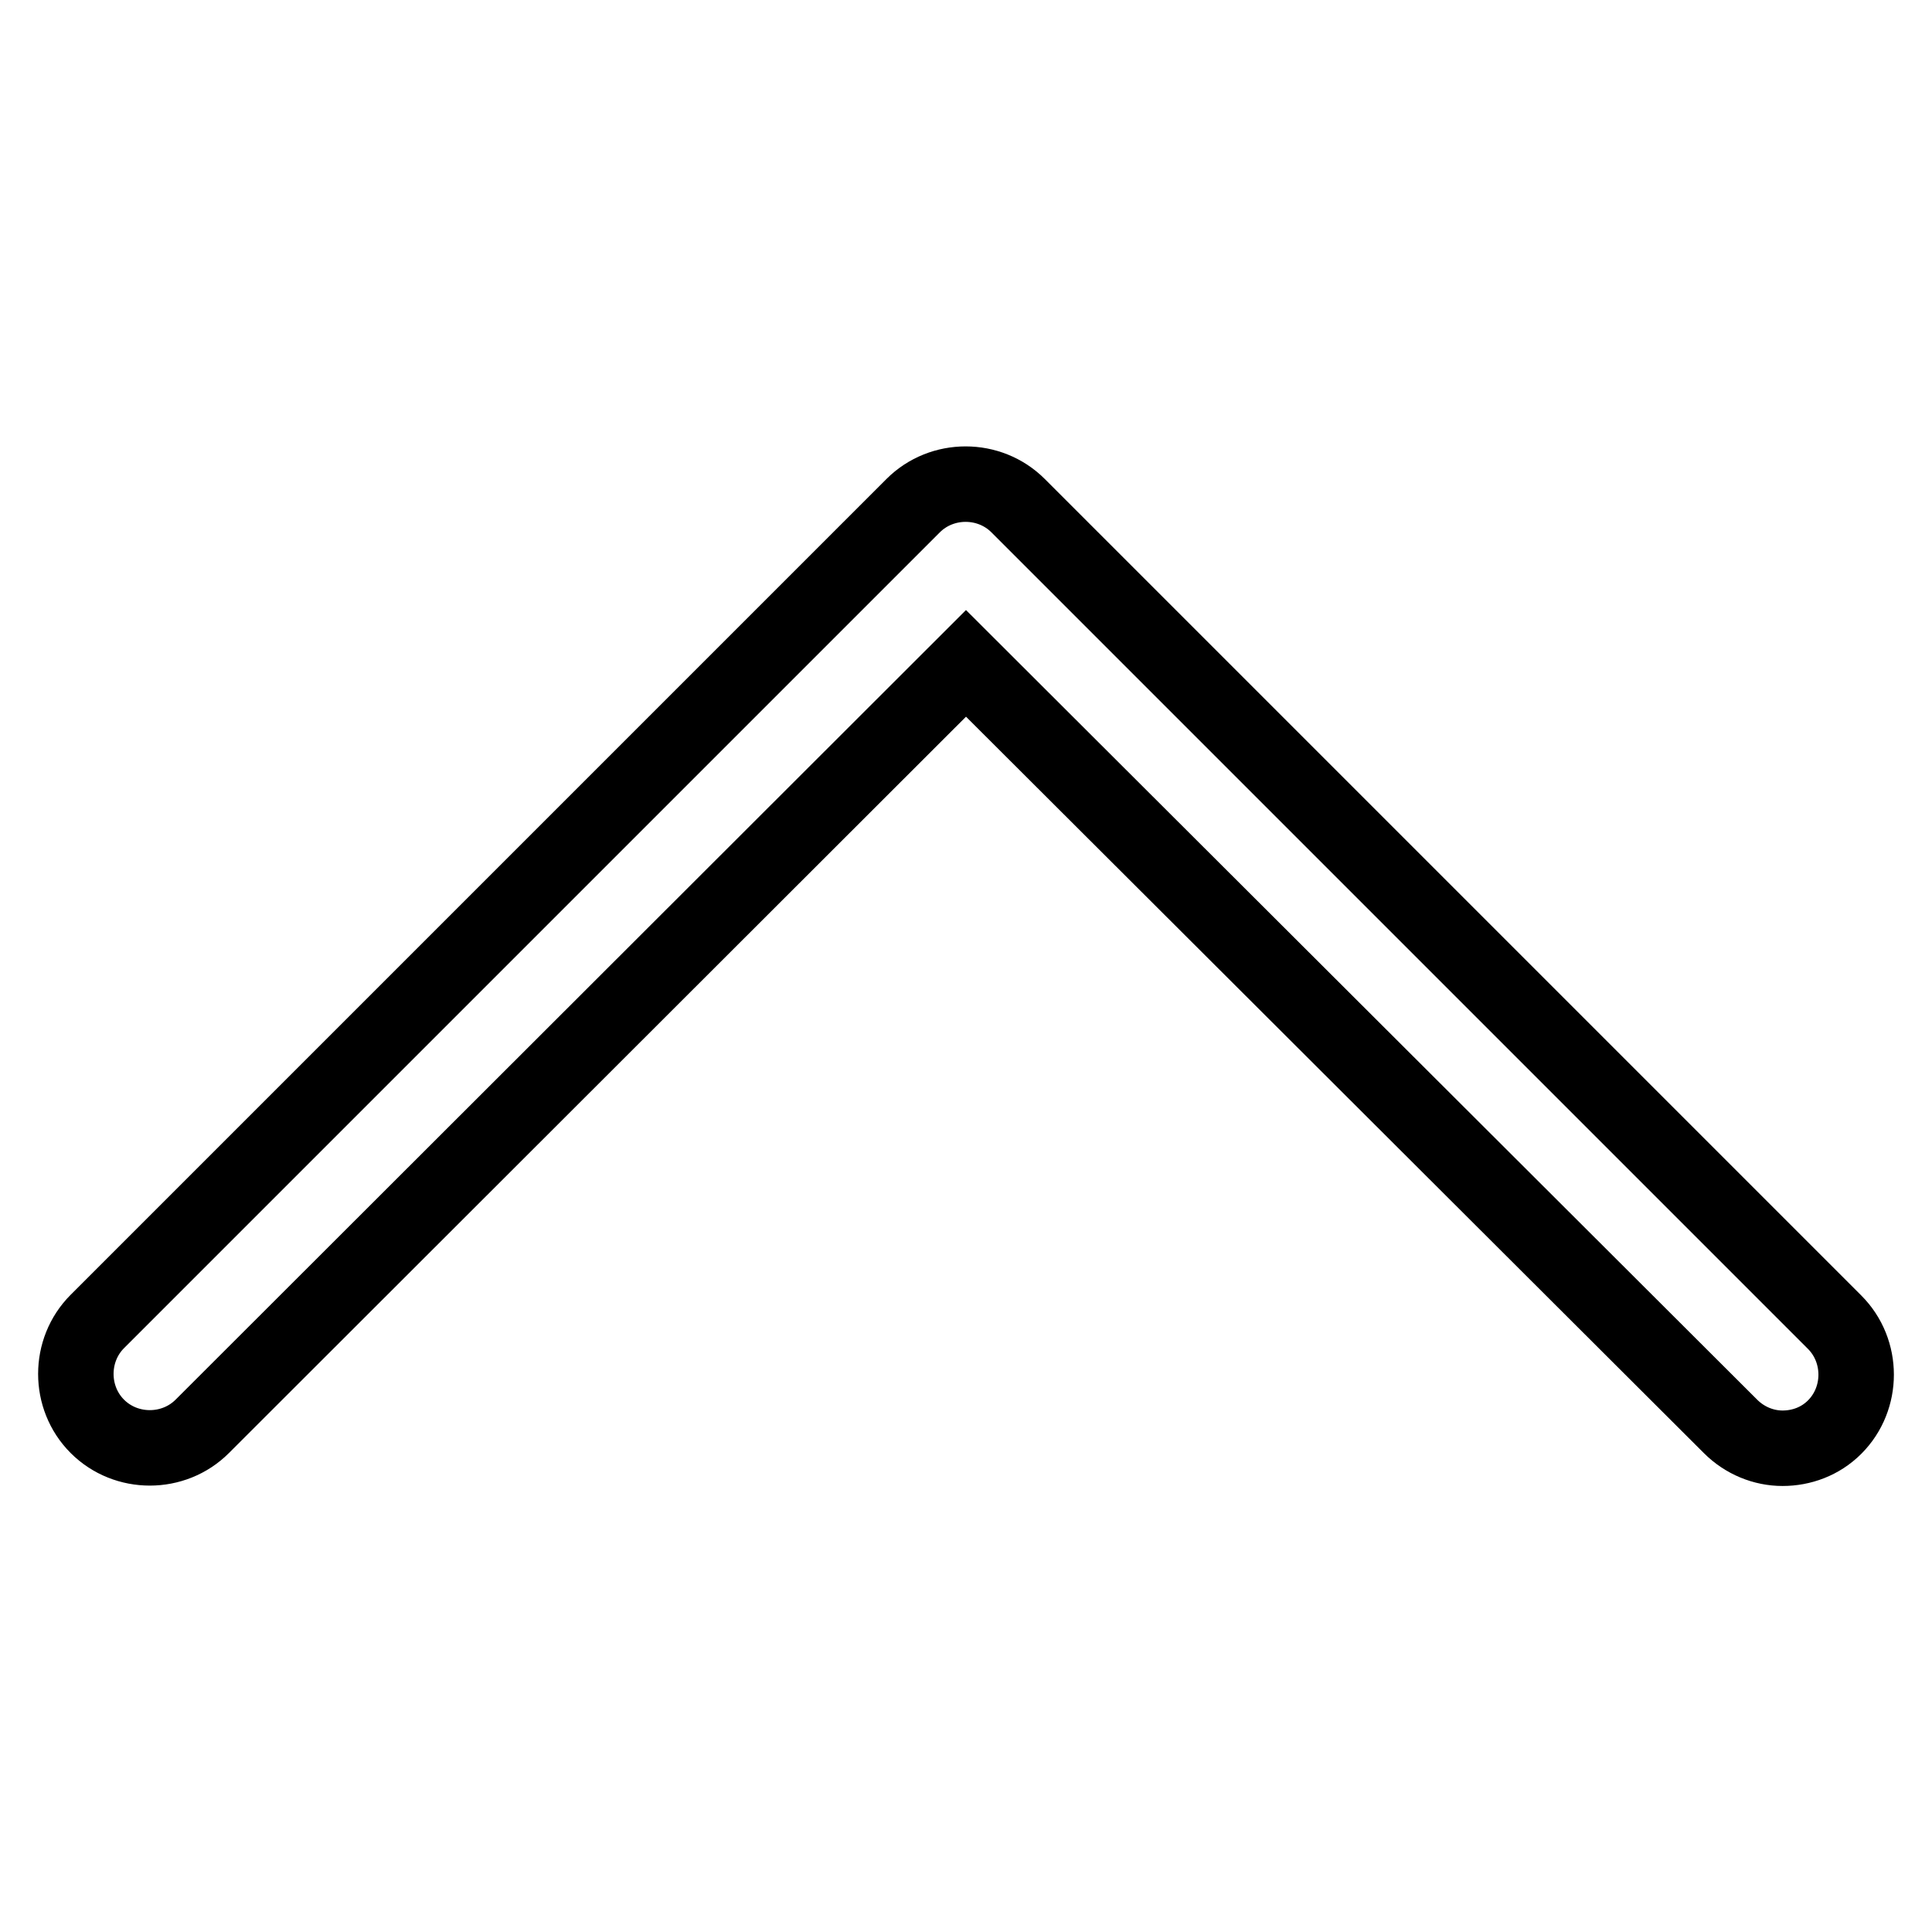 <?xml version="1.0" encoding="utf-8"?>
<!-- Svg Vector Icons : http://www.onlinewebfonts.com/icon -->
<!DOCTYPE svg PUBLIC "-//W3C//DTD SVG 1.1//EN" "http://www.w3.org/Graphics/SVG/1.1/DTD/svg11.dtd">
<svg version="1.1" xmlns="http://www.w3.org/2000/svg" xmlns:xlink="http://www.w3.org/1999/xlink" x="0px" y="0px" viewBox="0 0 256 256" enable-background="new 0 0 256 256" xml:space="preserve">
<g> <path stroke-width="10" fill-opacity="0" stroke="#000000"  d="M236.2,191.9c-2.5,0-5-1-6.9-2.9L128,87.9L26.8,189c-3.8,3.8-10.1,3.8-13.9,0s-3.8-10.1,0-13.9L121,67 c3.8-3.8,10.1-3.8,13.9,0l108.2,108.2c3.8,3.8,3.8,10.1,0,13.9C241.2,191,238.7,191.9,236.2,191.9z"/></g>
</svg>
